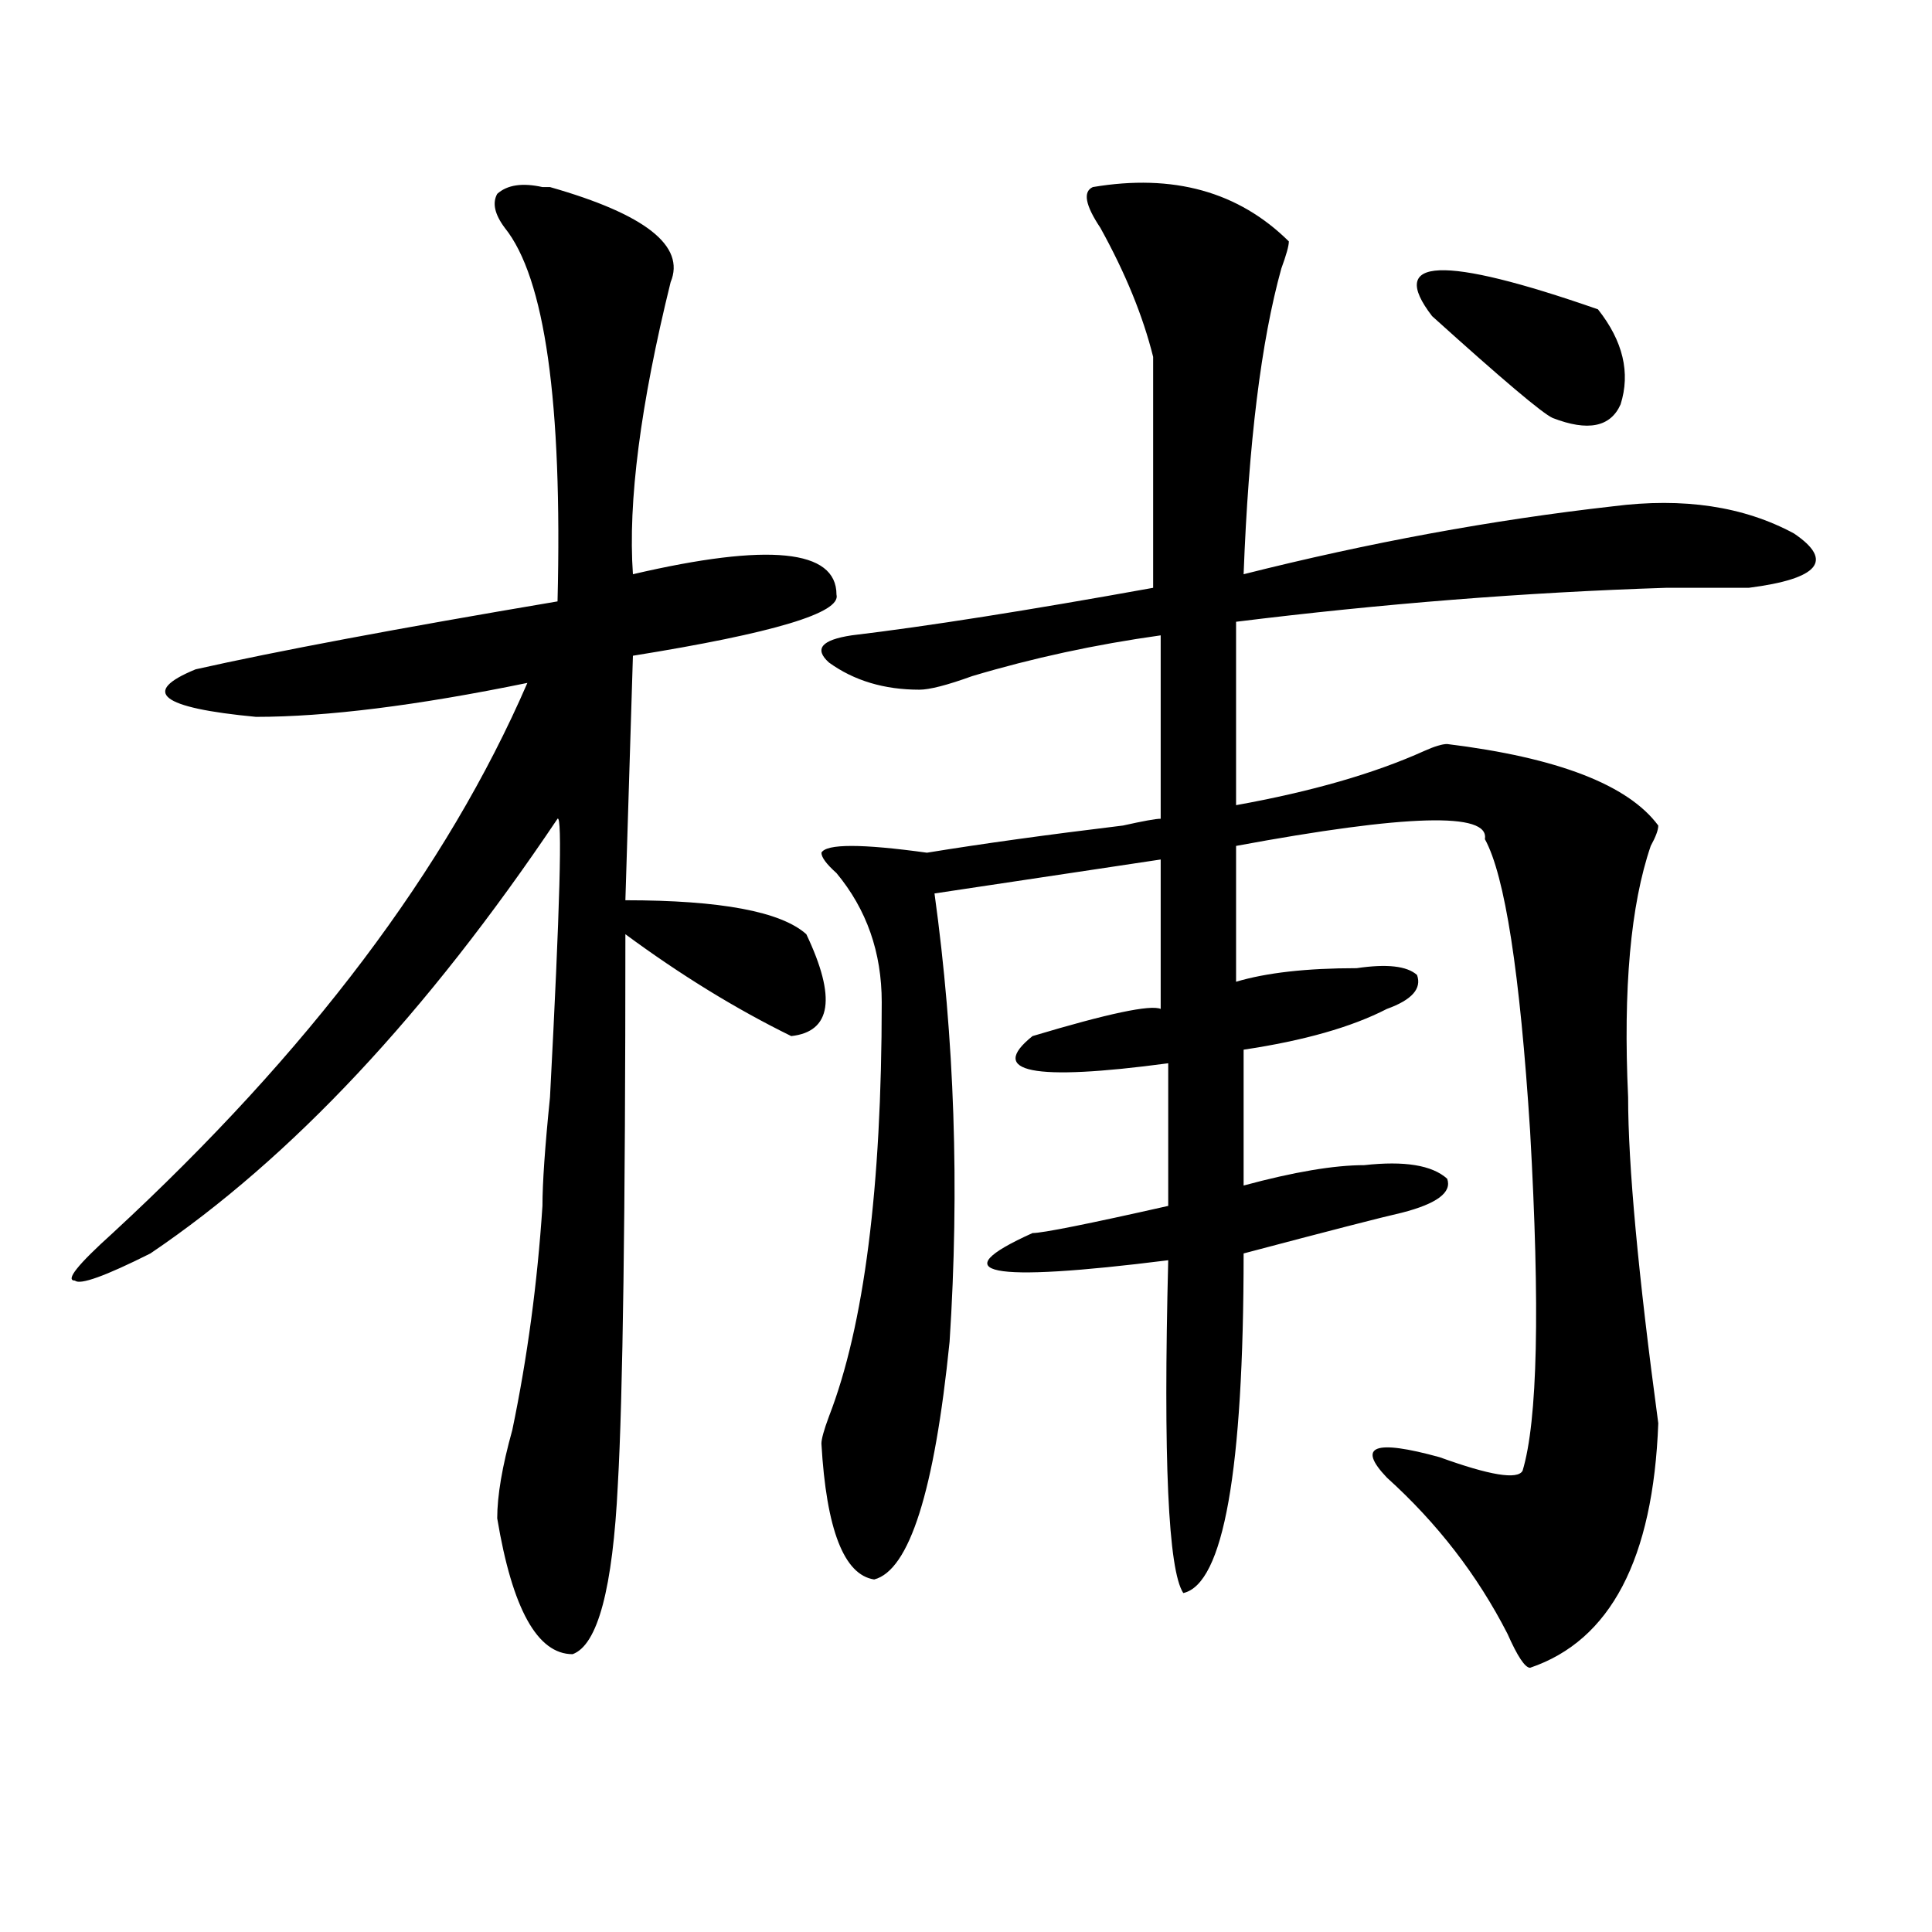 <?xml version="1.0" encoding="utf-8"?>
<!-- Generator: Adobe Illustrator 16.0.0, SVG Export Plug-In . SVG Version: 6.00 Build 0)  -->
<!DOCTYPE svg PUBLIC "-//W3C//DTD SVG 1.1//EN" "http://www.w3.org/Graphics/SVG/1.1/DTD/svg11.dtd">
<svg version="1.1" id="图层_1" xmlns="http://www.w3.org/2000/svg" xmlns:xlink="http://www.w3.org/1999/xlink" x="0px" y="0px"
	 width="1000px" height="1000px" viewBox="0 0 1000 1000" enable-background="new 0 0 1000 1000" xml:space="preserve">
<path d="M280.773,96.828h3.902c49.389,14.063,70.242,30.487,62.438,49.219c-15.609,63.281-22.134,113.709-19.512,151.172
	c70.242-16.369,105.363-12.854,105.363,10.547c2.561,9.394-32.561,19.94-105.363,31.641l-3.902,126.563
	c49.389,0,80.607,5.878,93.656,17.578c15.609,32.85,12.987,50.428-7.805,52.734c-28.658-14.063-57.255-31.641-85.852-52.734
	c0,145.35-1.342,240.271-3.902,284.766c-2.622,53.888-10.427,83.166-23.414,87.891c-18.231,0-31.219-23.456-39.023-70.313
	c0-11.7,2.561-26.916,7.805-45.703c7.805-37.463,12.987-76.135,15.609-116.016c0-11.7,1.28-30.432,3.902-56.25
	c5.183-98.438,6.463-146.447,3.902-144.141c-67.682,100.8-137.924,175.781-210.727,225c-23.414,11.756-36.463,16.425-39.023,14.063
	c-5.244,0,1.28-8.185,19.512-24.609C159.801,544.521,231.323,449.6,272.969,353.469c-57.255,11.756-104.083,17.578-140.484,17.578
	c-49.45-4.669-59.877-12.854-31.219-24.609c41.584-9.338,104.021-21.094,187.313-35.156c2.561-103.106-6.524-167.541-27.316-193.359
	c-5.244-7.031-6.524-12.854-3.902-17.578C262.542,95.675,270.347,94.521,280.773,96.828z M565.645,96.828
	c41.584-7.031,75.425,2.362,101.461,28.125c0,2.362-1.342,7.031-3.902,14.063c-10.427,37.519-16.951,90.253-19.512,158.203
	c64.998-16.369,128.777-28.125,191.215-35.156c36.401-4.669,67.62,0,93.656,14.063c20.792,14.063,12.987,23.456-23.414,28.125
	c-7.805,0-22.134,0-42.926,0c-72.864,2.362-147.009,8.24-222.434,17.578v94.922c39.023-7.031,71.522-16.369,97.559-28.125
	c5.183-2.307,9.085-3.516,11.707-3.516c57.193,7.031,93.656,21.094,109.266,42.188c0,2.362-1.342,5.878-3.902,10.547
	c-10.427,30.487-14.329,73.828-11.707,130.078c0,35.156,5.183,91.406,15.609,168.75c-2.622,70.313-24.756,112.5-66.34,126.563
	c-2.622,0-6.524-5.878-11.707-17.578c-15.609-30.487-36.463-57.403-62.438-80.859c-15.609-16.369-6.524-19.885,27.316-10.547
	c25.975,9.394,40.304,11.756,42.926,7.031c7.805-25.763,9.085-84.375,3.902-175.781c-5.244-82.013-13.049-132.385-23.414-151.172
	c2.561-14.063-40.365-12.854-128.777,3.516v70.313c15.609-4.669,36.401-7.031,62.438-7.031c15.609-2.307,25.975-1.153,31.219,3.516
	c2.561,7.031-2.622,12.909-15.609,17.578c-18.231,9.394-42.926,16.425-74.145,21.094v70.313
	c25.975-7.031,46.828-10.547,62.438-10.547c20.792-2.307,35.121,0,42.926,7.031c2.561,7.031-5.244,12.909-23.414,17.578
	c-10.427,2.362-37.743,9.394-81.949,21.094c0,112.5-10.427,171.057-31.219,175.781c-7.805-11.756-10.427-69.104-7.805-172.266
	c-93.656,11.756-117.07,7.031-70.242-14.063c5.183,0,28.597-4.669,70.242-14.063v-73.828c-70.242,9.394-93.656,4.725-70.242-14.063
	c39.023-11.7,61.096-16.369,66.34-14.063v-77.344c-31.219,4.725-70.242,10.547-117.07,17.578
	c10.365,75.037,12.987,152.381,7.805,232.031c-7.805,77.344-20.854,118.322-39.023,123.047
	c-15.609-2.362-24.756-25.763-27.316-70.313c0-2.307,1.28-7.031,3.902-14.063c18.17-46.856,27.316-118.322,27.316-214.453
	c0-25.763-7.805-48.01-23.414-66.797c-5.244-4.669-7.805-8.185-7.805-10.547c2.561-4.669,20.792-4.669,54.633,0
	c28.597-4.669,62.438-9.338,101.461-14.063c10.365-2.307,16.89-3.516,19.512-3.516v-94.922
	c-33.841,4.725-66.34,11.756-97.559,21.094c-13.049,4.725-22.134,7.031-27.316,7.031c-18.231,0-33.841-4.669-46.828-14.063
	c-7.805-7.031-3.902-11.7,11.707-14.063c39.023-4.669,91.034-12.854,156.094-24.609c0-74.981,0-114.807,0-119.531
	c-5.244-21.094-14.329-43.341-27.316-66.797C561.742,106.222,560.4,99.19,565.645,96.828z M741.25,163.625
	c-23.414-30.432,5.183-31.641,85.852-3.516c12.987,16.425,16.89,32.85,11.707,49.219c-5.244,11.756-16.951,14.063-35.121,7.031
	C798.443,214.053,777.651,196.475,741.25,163.625z"/>
</svg>
